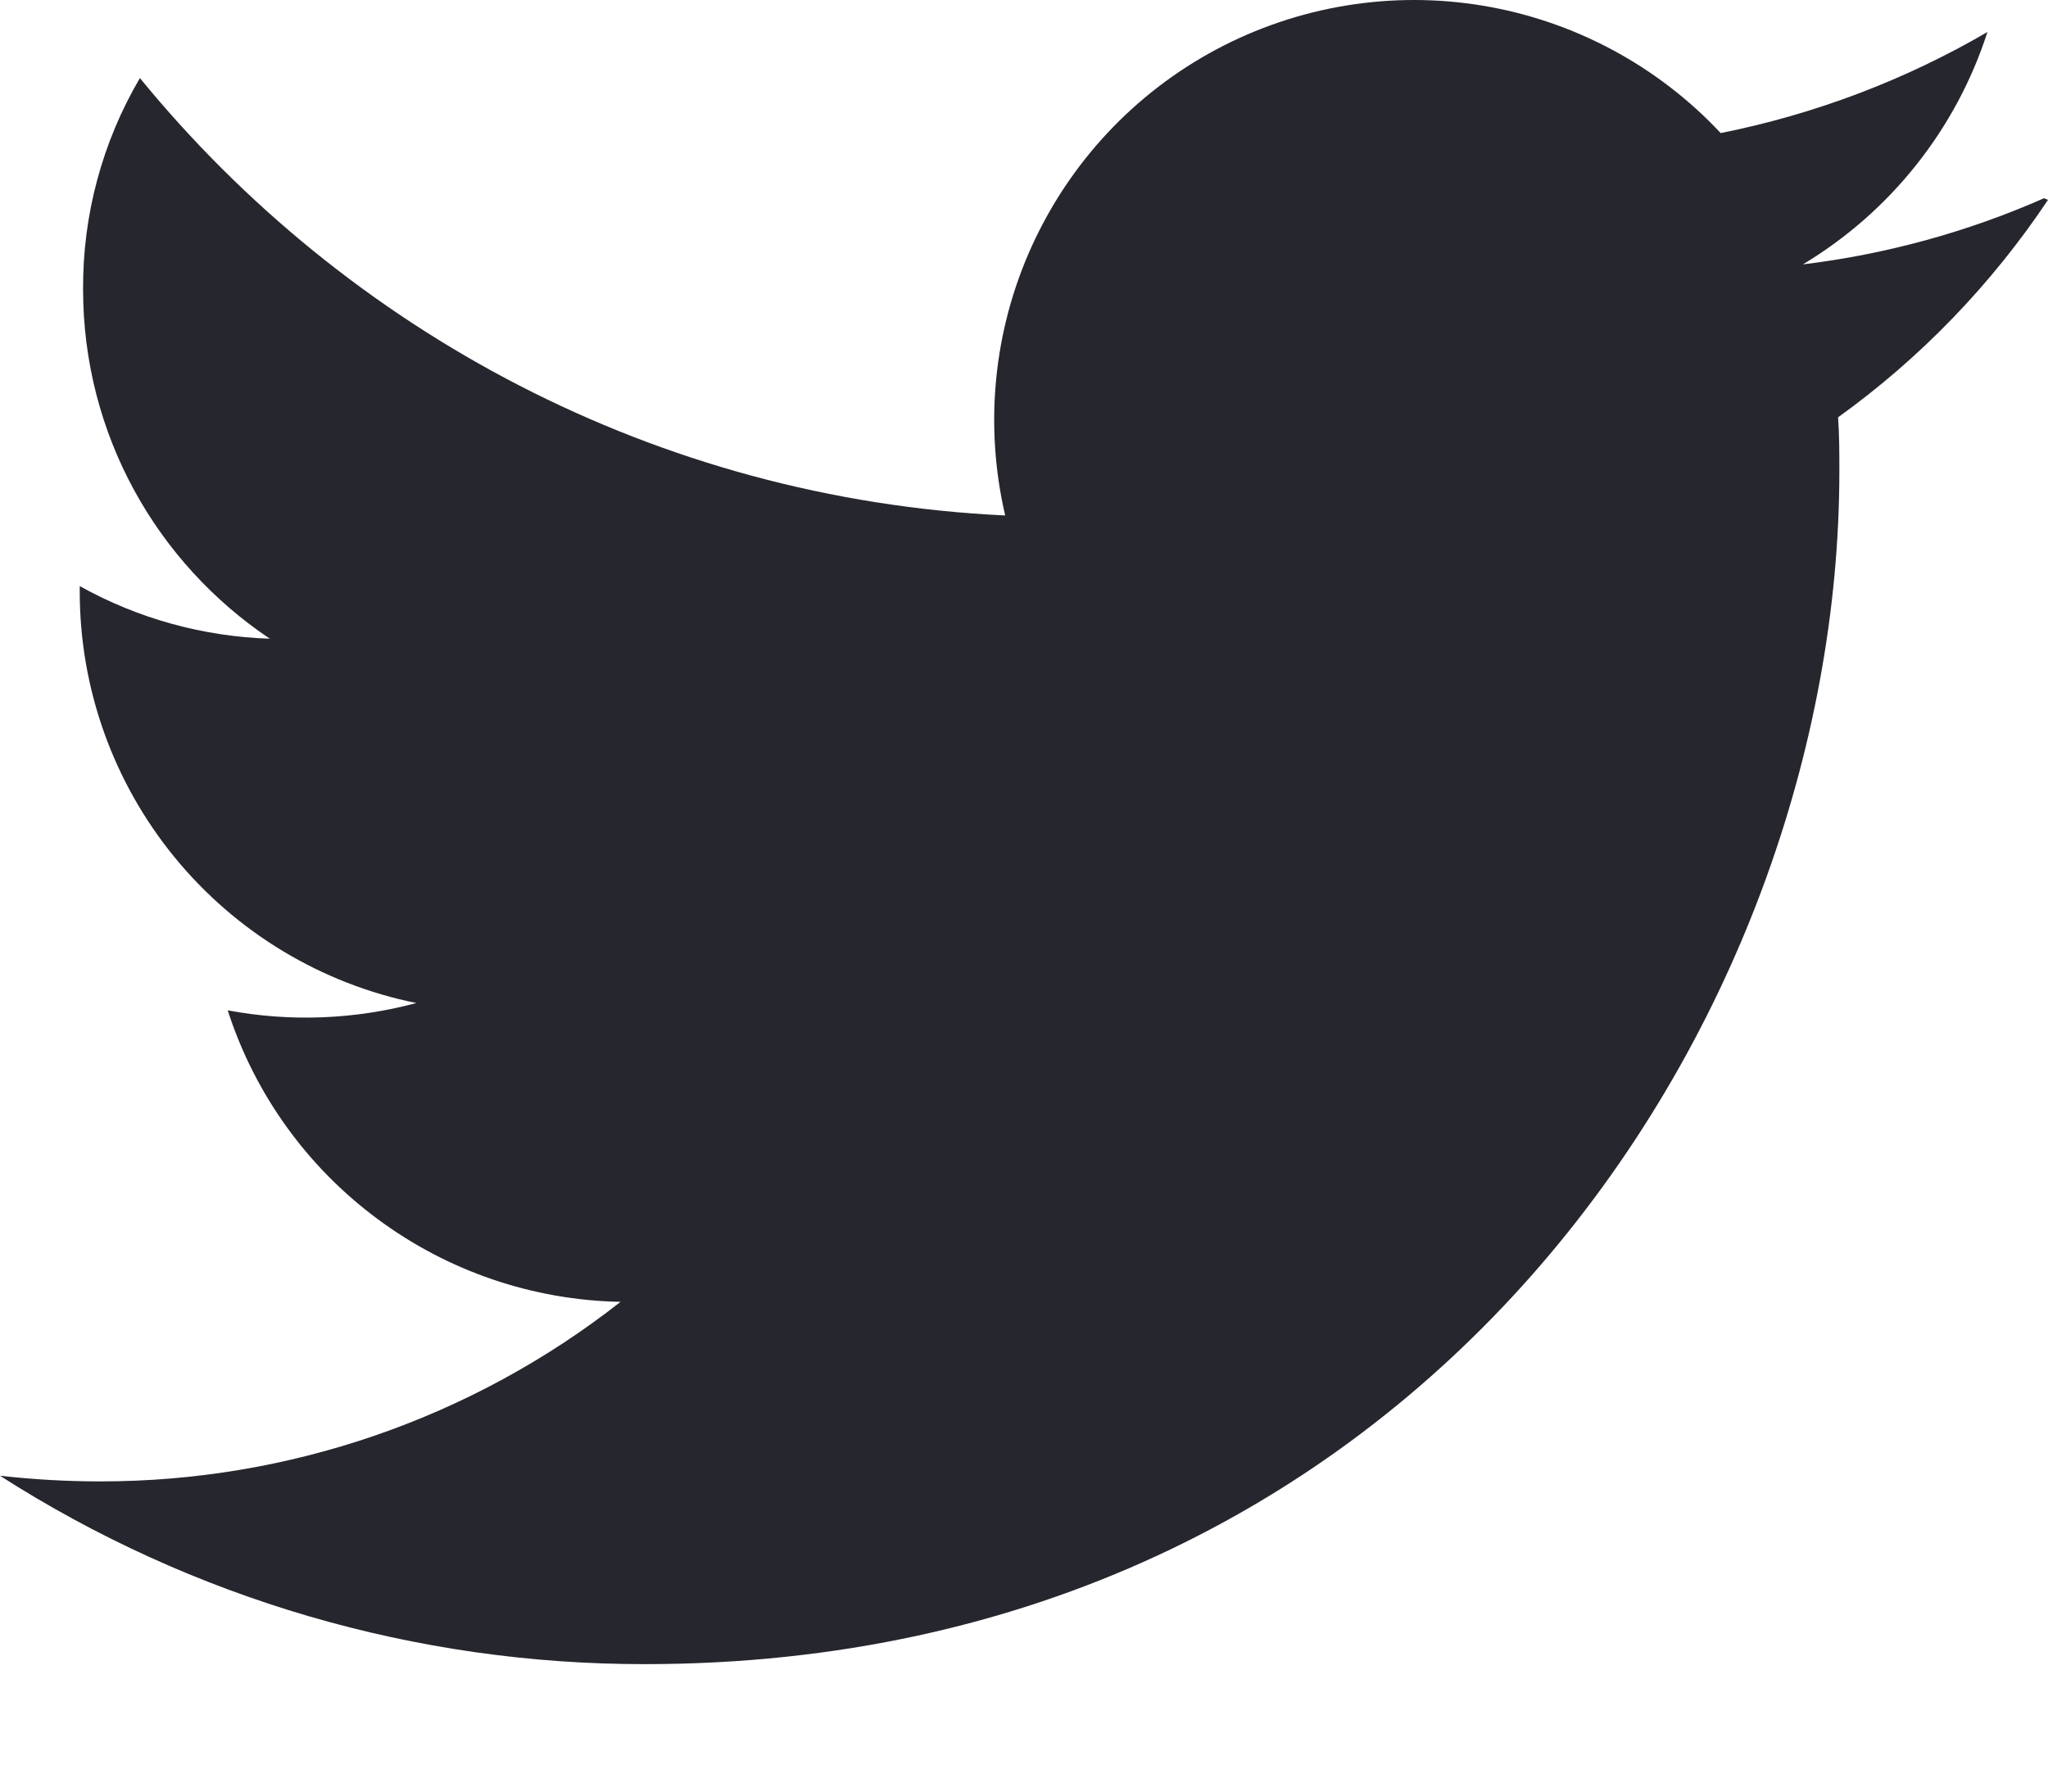 <svg width="16" height="14" viewBox="0 0 16 14" fill="none" xmlns="http://www.w3.org/2000/svg">
<path d="M15.969 1.549C15.37 1.813 14.735 1.987 14.085 2.066C14.769 1.655 15.282 1.01 15.527 0.25C14.893 0.62 14.191 0.89 13.443 1.04C12.949 0.512 12.295 0.162 11.582 0.044C10.87 -0.074 10.138 0.047 9.501 0.387C8.863 0.728 8.357 1.27 8.059 1.928C7.761 2.586 7.689 3.324 7.853 4.028C5.127 3.899 2.711 2.589 1.093 0.61C0.799 1.11 0.646 1.68 0.649 2.26C0.649 3.4 1.229 4.402 2.108 4.991C1.587 4.974 1.078 4.834 0.623 4.58V4.62C0.622 5.378 0.884 6.112 1.364 6.699C1.843 7.285 2.511 7.688 3.253 7.838C2.772 7.967 2.268 7.987 1.779 7.895C1.989 8.547 2.398 9.117 2.949 9.525C3.499 9.934 4.163 10.16 4.848 10.173C3.688 11.084 2.255 11.578 0.78 11.576C0.52 11.576 0.261 11.561 0 11.532C1.504 12.495 3.252 13.006 5.038 13.004C11.073 13.004 14.37 8.007 14.37 3.681C14.37 3.541 14.37 3.401 14.36 3.261C15.004 2.798 15.559 2.222 16 1.562L15.969 1.549Z" fill="#26262E"/>
</svg>
